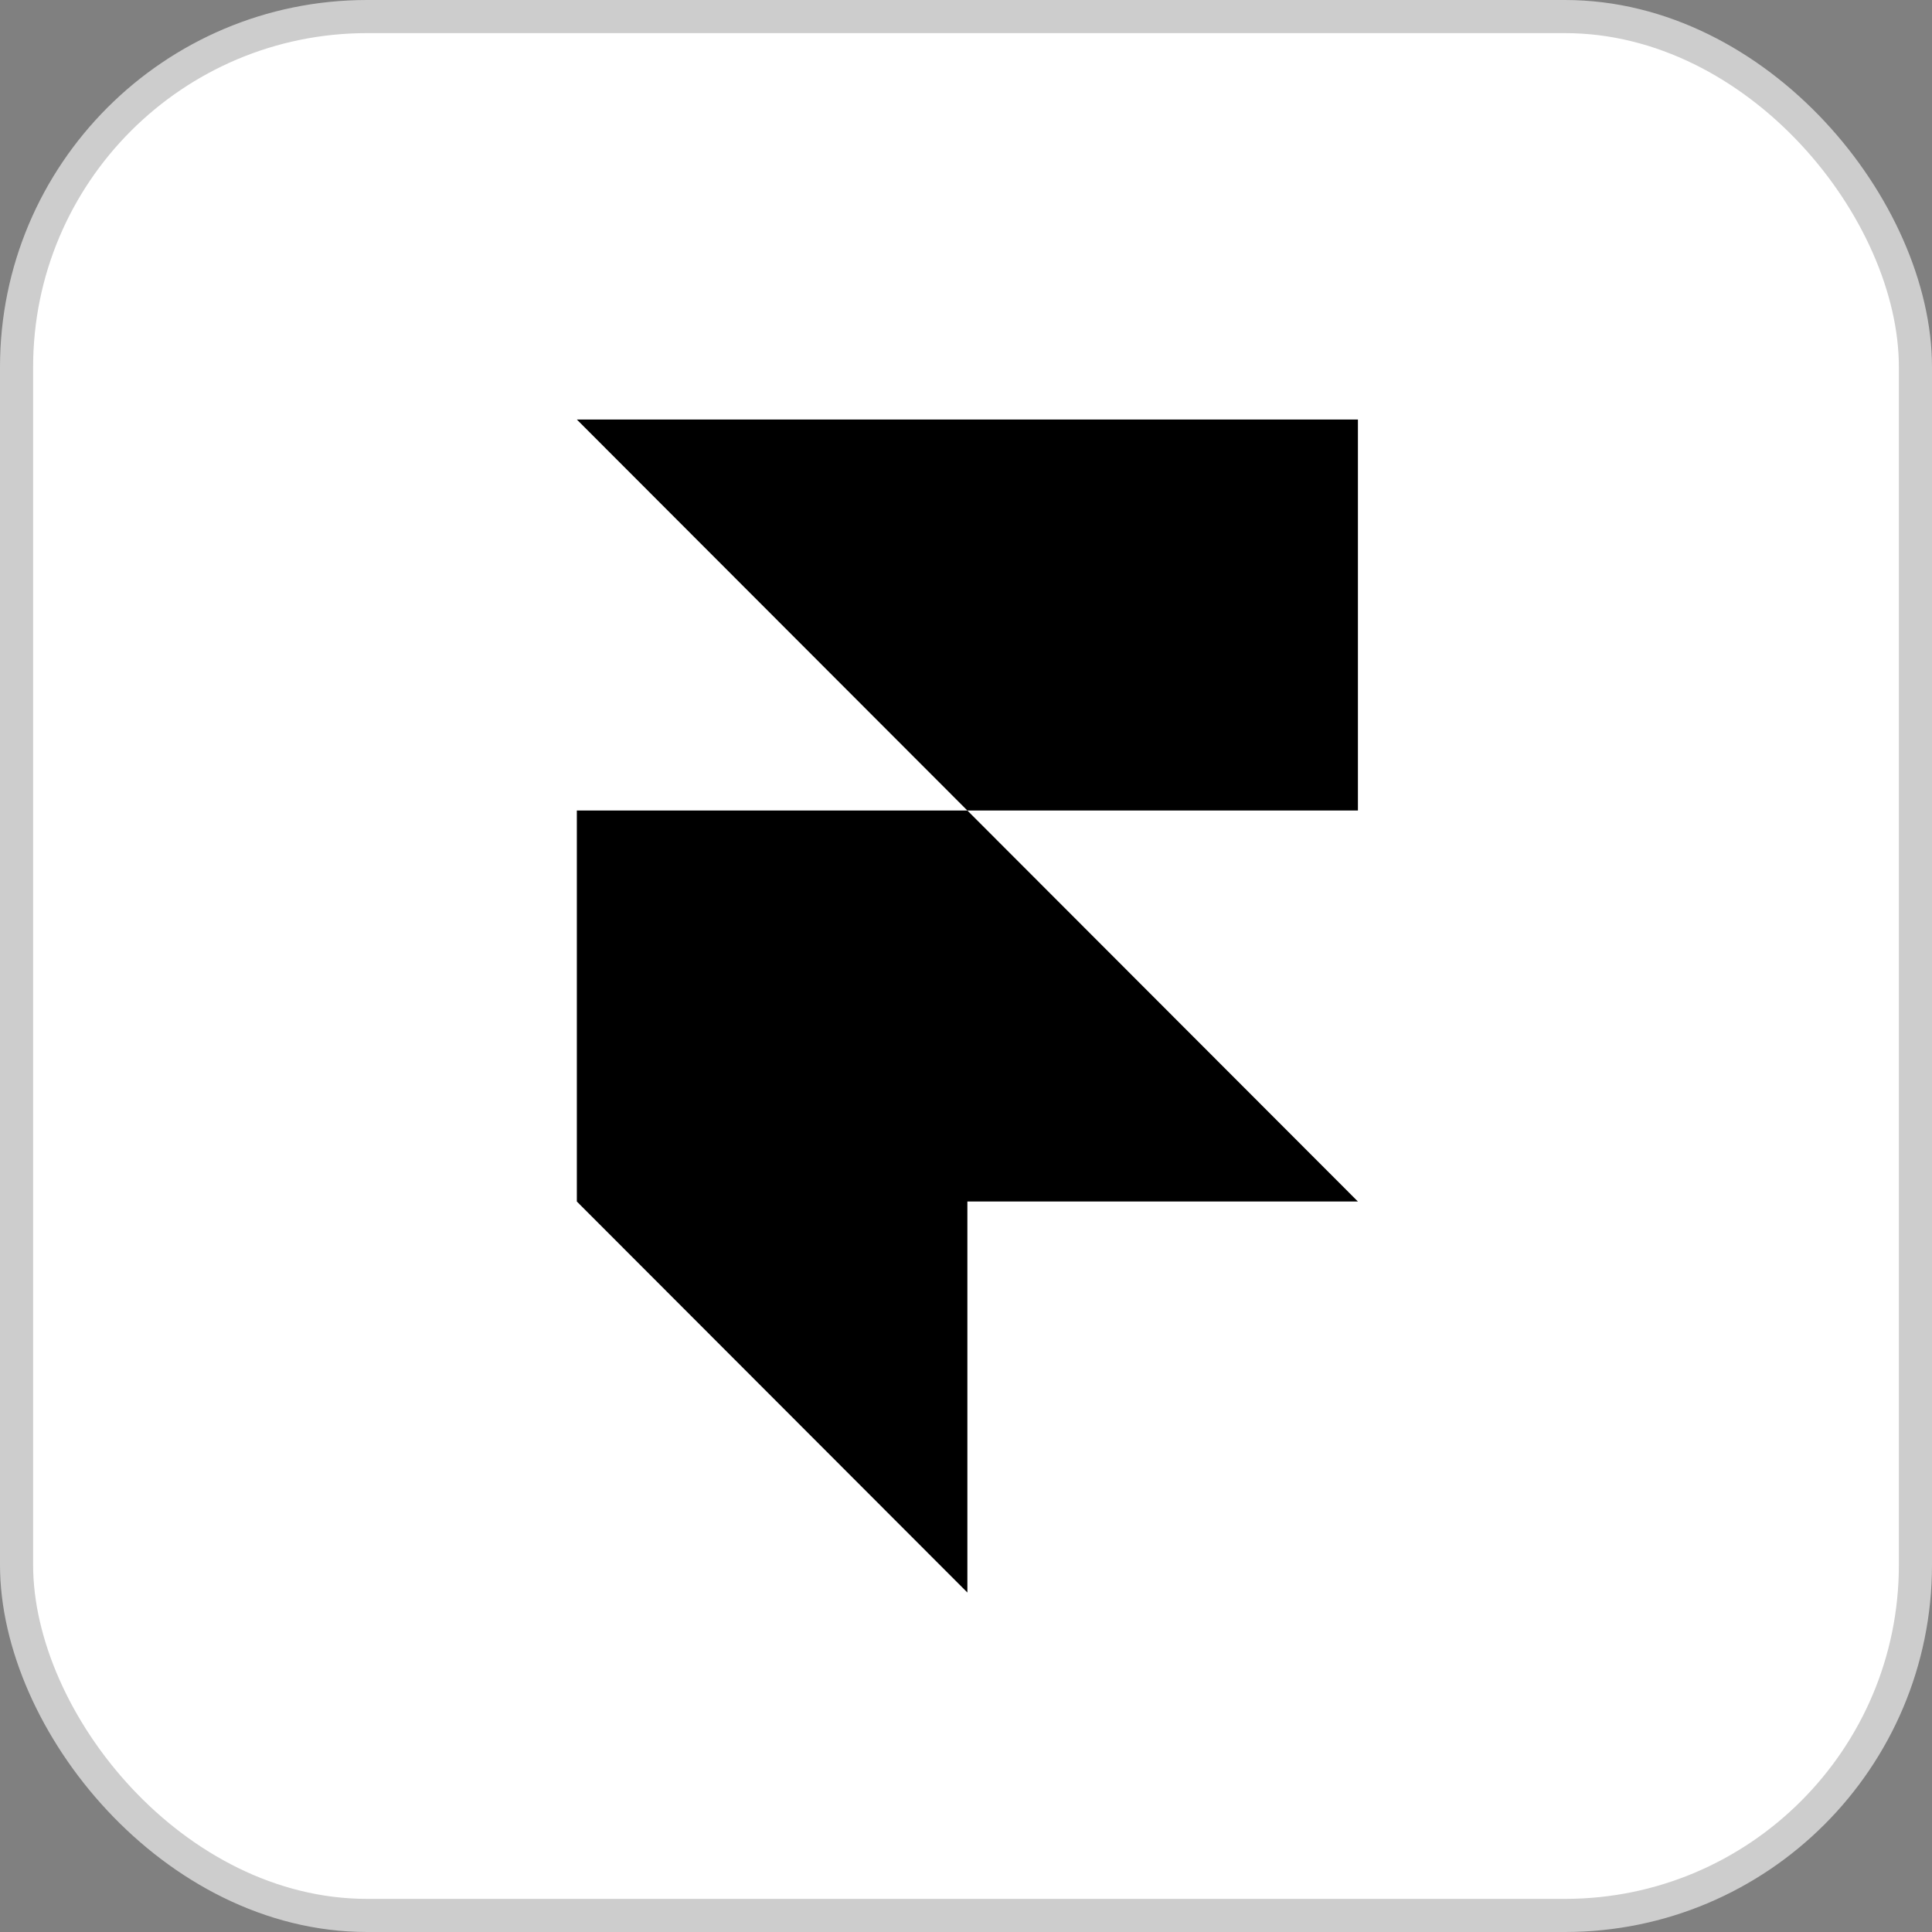 <svg xmlns="http://www.w3.org/2000/svg" width="700" height="700" fill="none"><rect width="100%" height="100%" fill="#808080" stroke="none"/><rect width="688" height="688" x="6" y="6" fill="#fff" rx="127"/><rect width="688" height="688" x="6" y="6" stroke="#CDCDCD" stroke-width="12" rx="127"/><g clip-path="url(#a)"><path fill="#000" d="M492 152v141.667H350.5L209 152h283ZM209 293.667h141.5L492 435.333H350.5V577L209 435.333V293.667Z"/></g><defs><clipPath id="a"><path fill="#fff" d="M209 152h283v425H209z"/></clipPath></defs></svg>